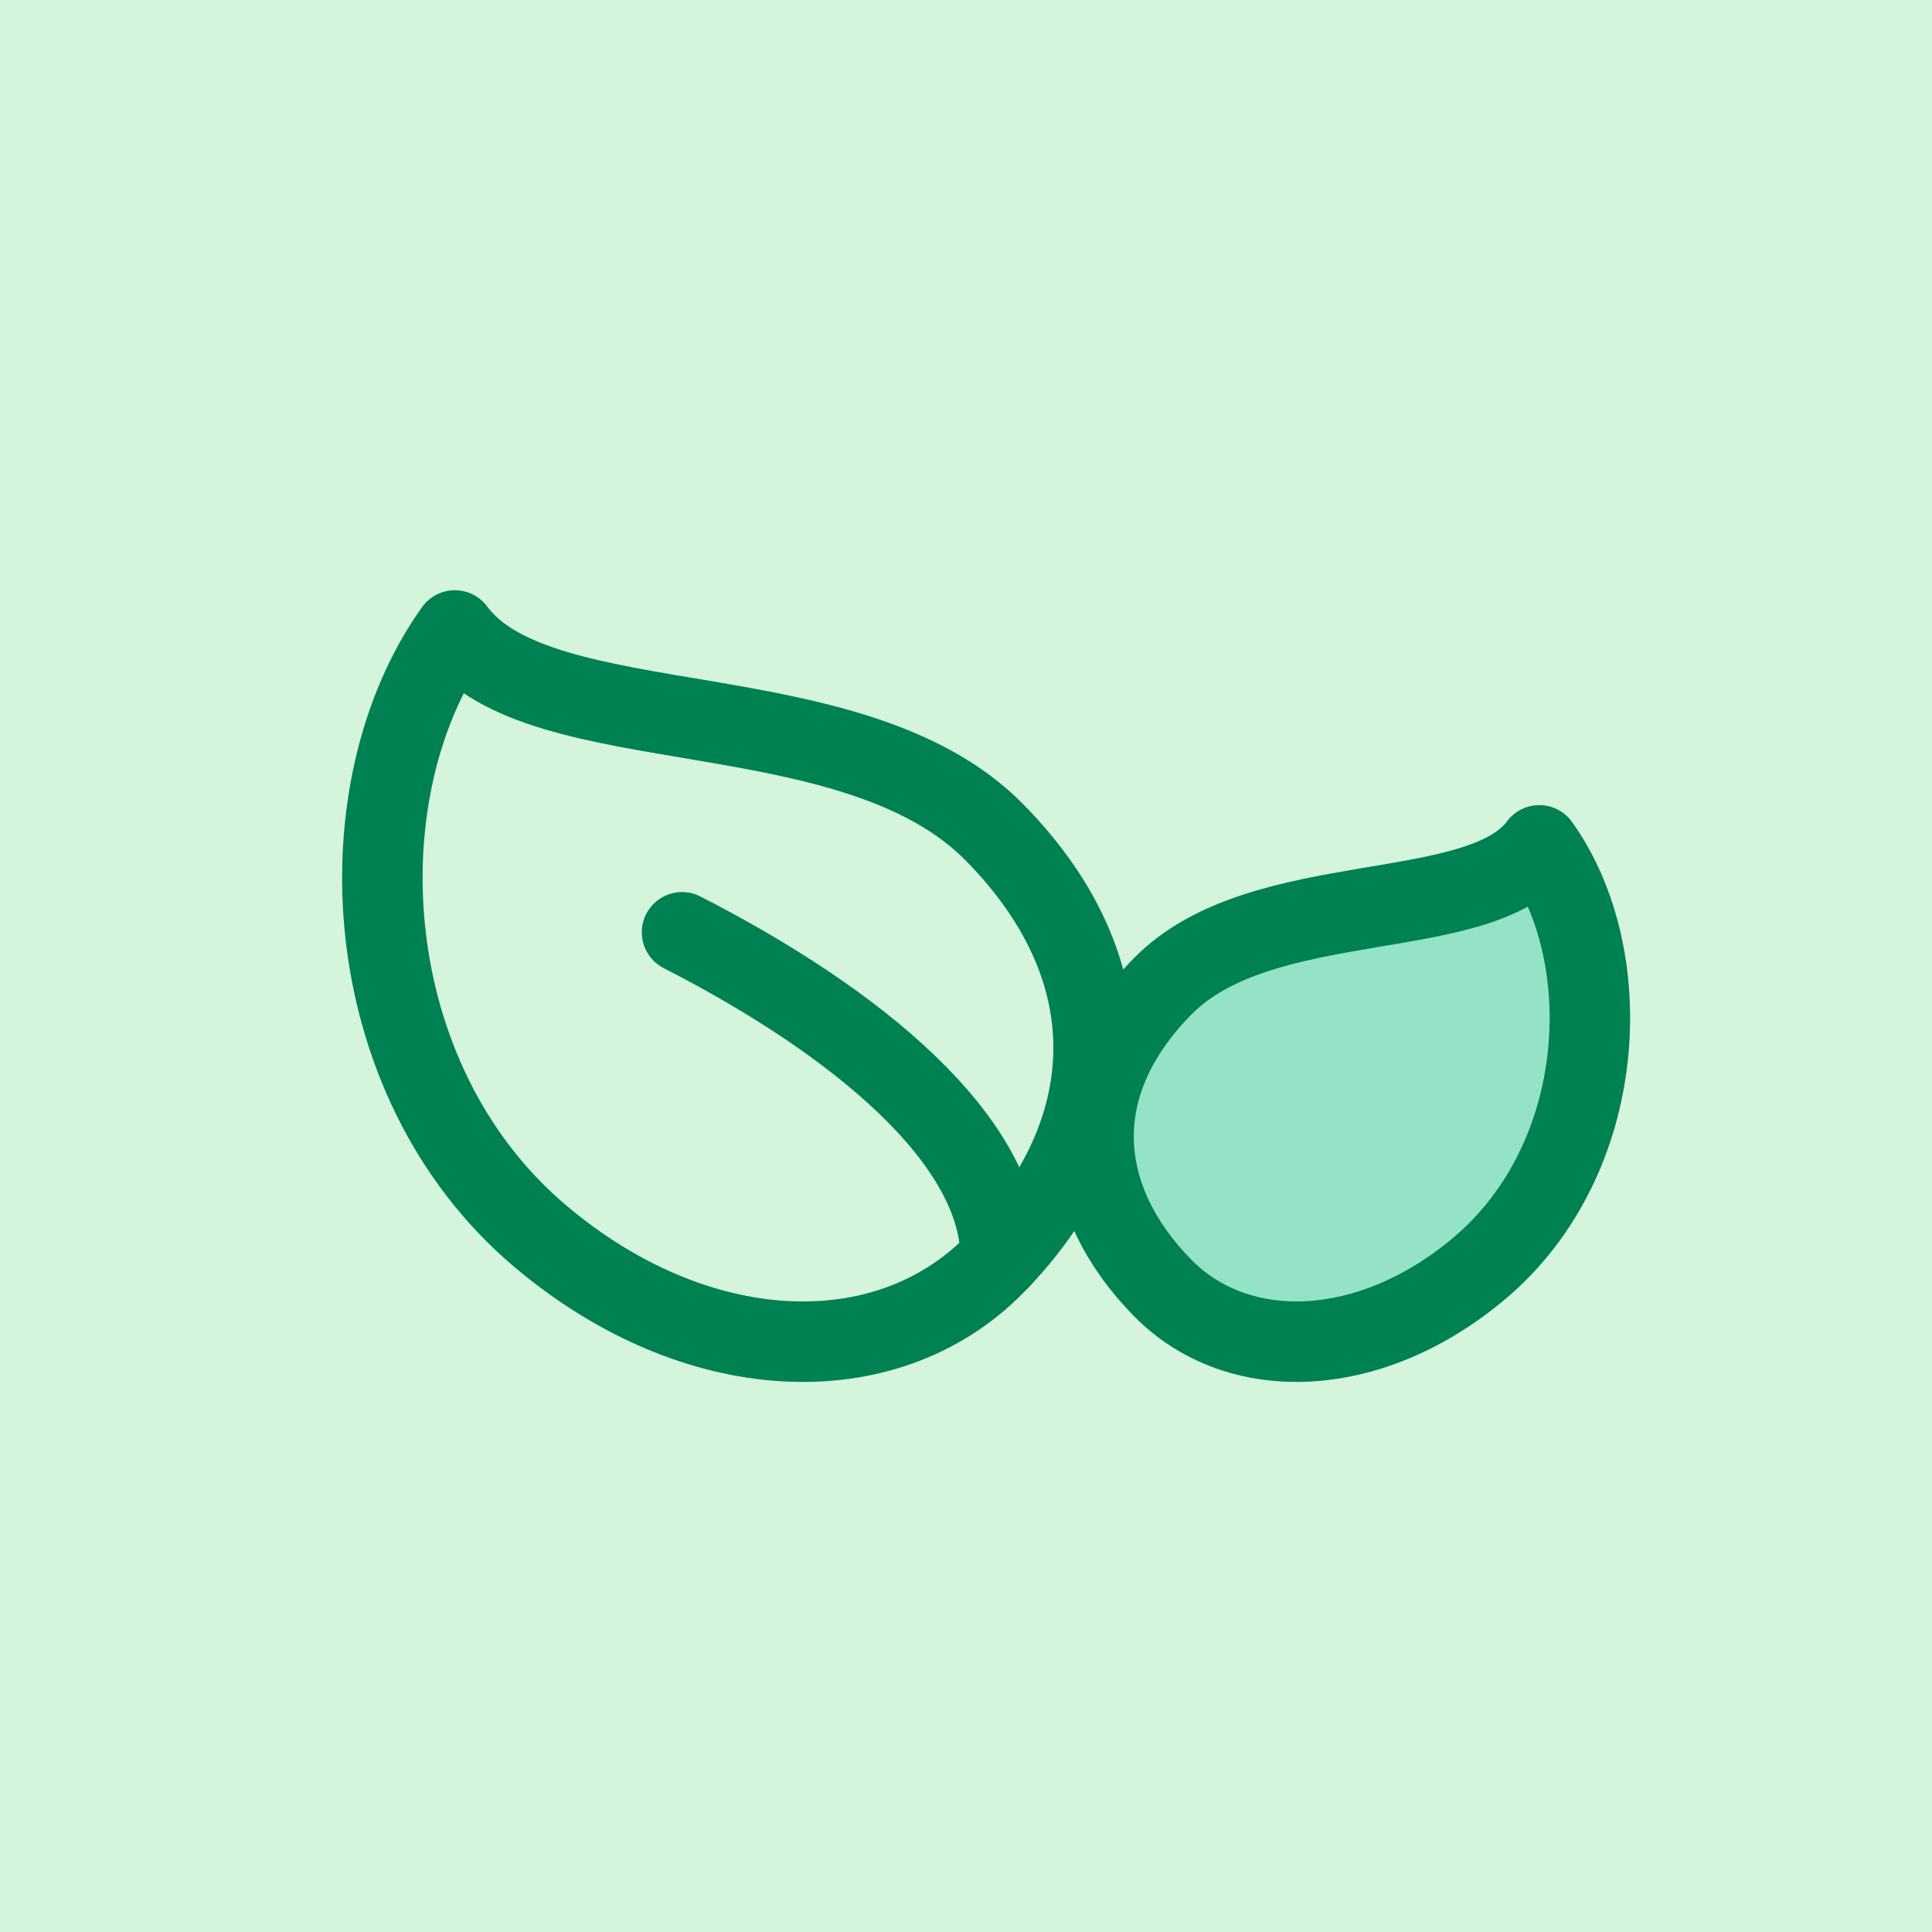 <svg xmlns="http://www.w3.org/2000/svg" fill="none" viewBox="0 0 48 48" height="48" width="48">
<rect fill="#D4F5DC" height="48" width="48"></rect>
<path stroke-linejoin="round" stroke-linecap="round" stroke-width="2" stroke="#008151" d="M24.706 20.679C28.233 24.261 27.741 28.341 24.706 31.424C22.002 34.169 17.281 33.977 13.418 30.708C8.819 26.816 8.479 19.604 11.301 15.664C13.418 18.529 21.178 17.097 24.706 20.679Z"></path>
<path stroke-linejoin="round" stroke-linecap="round" stroke-width="2" stroke="#008151" fill="#94E3C6" d="M28.889 24.502C26.428 27.002 26.771 29.85 28.889 32.001C30.776 33.916 34.07 33.782 36.766 31.501C39.975 28.785 40.212 23.752 38.243 21.003C36.766 23.003 31.351 22.003 28.889 24.502Z"></path>
<path stroke-linejoin="round" stroke-linecap="round" stroke-width="2" stroke="#008151" d="M16.945 23.163C21.264 25.372 24.863 28.317 24.863 31.262"></path>
</svg>

